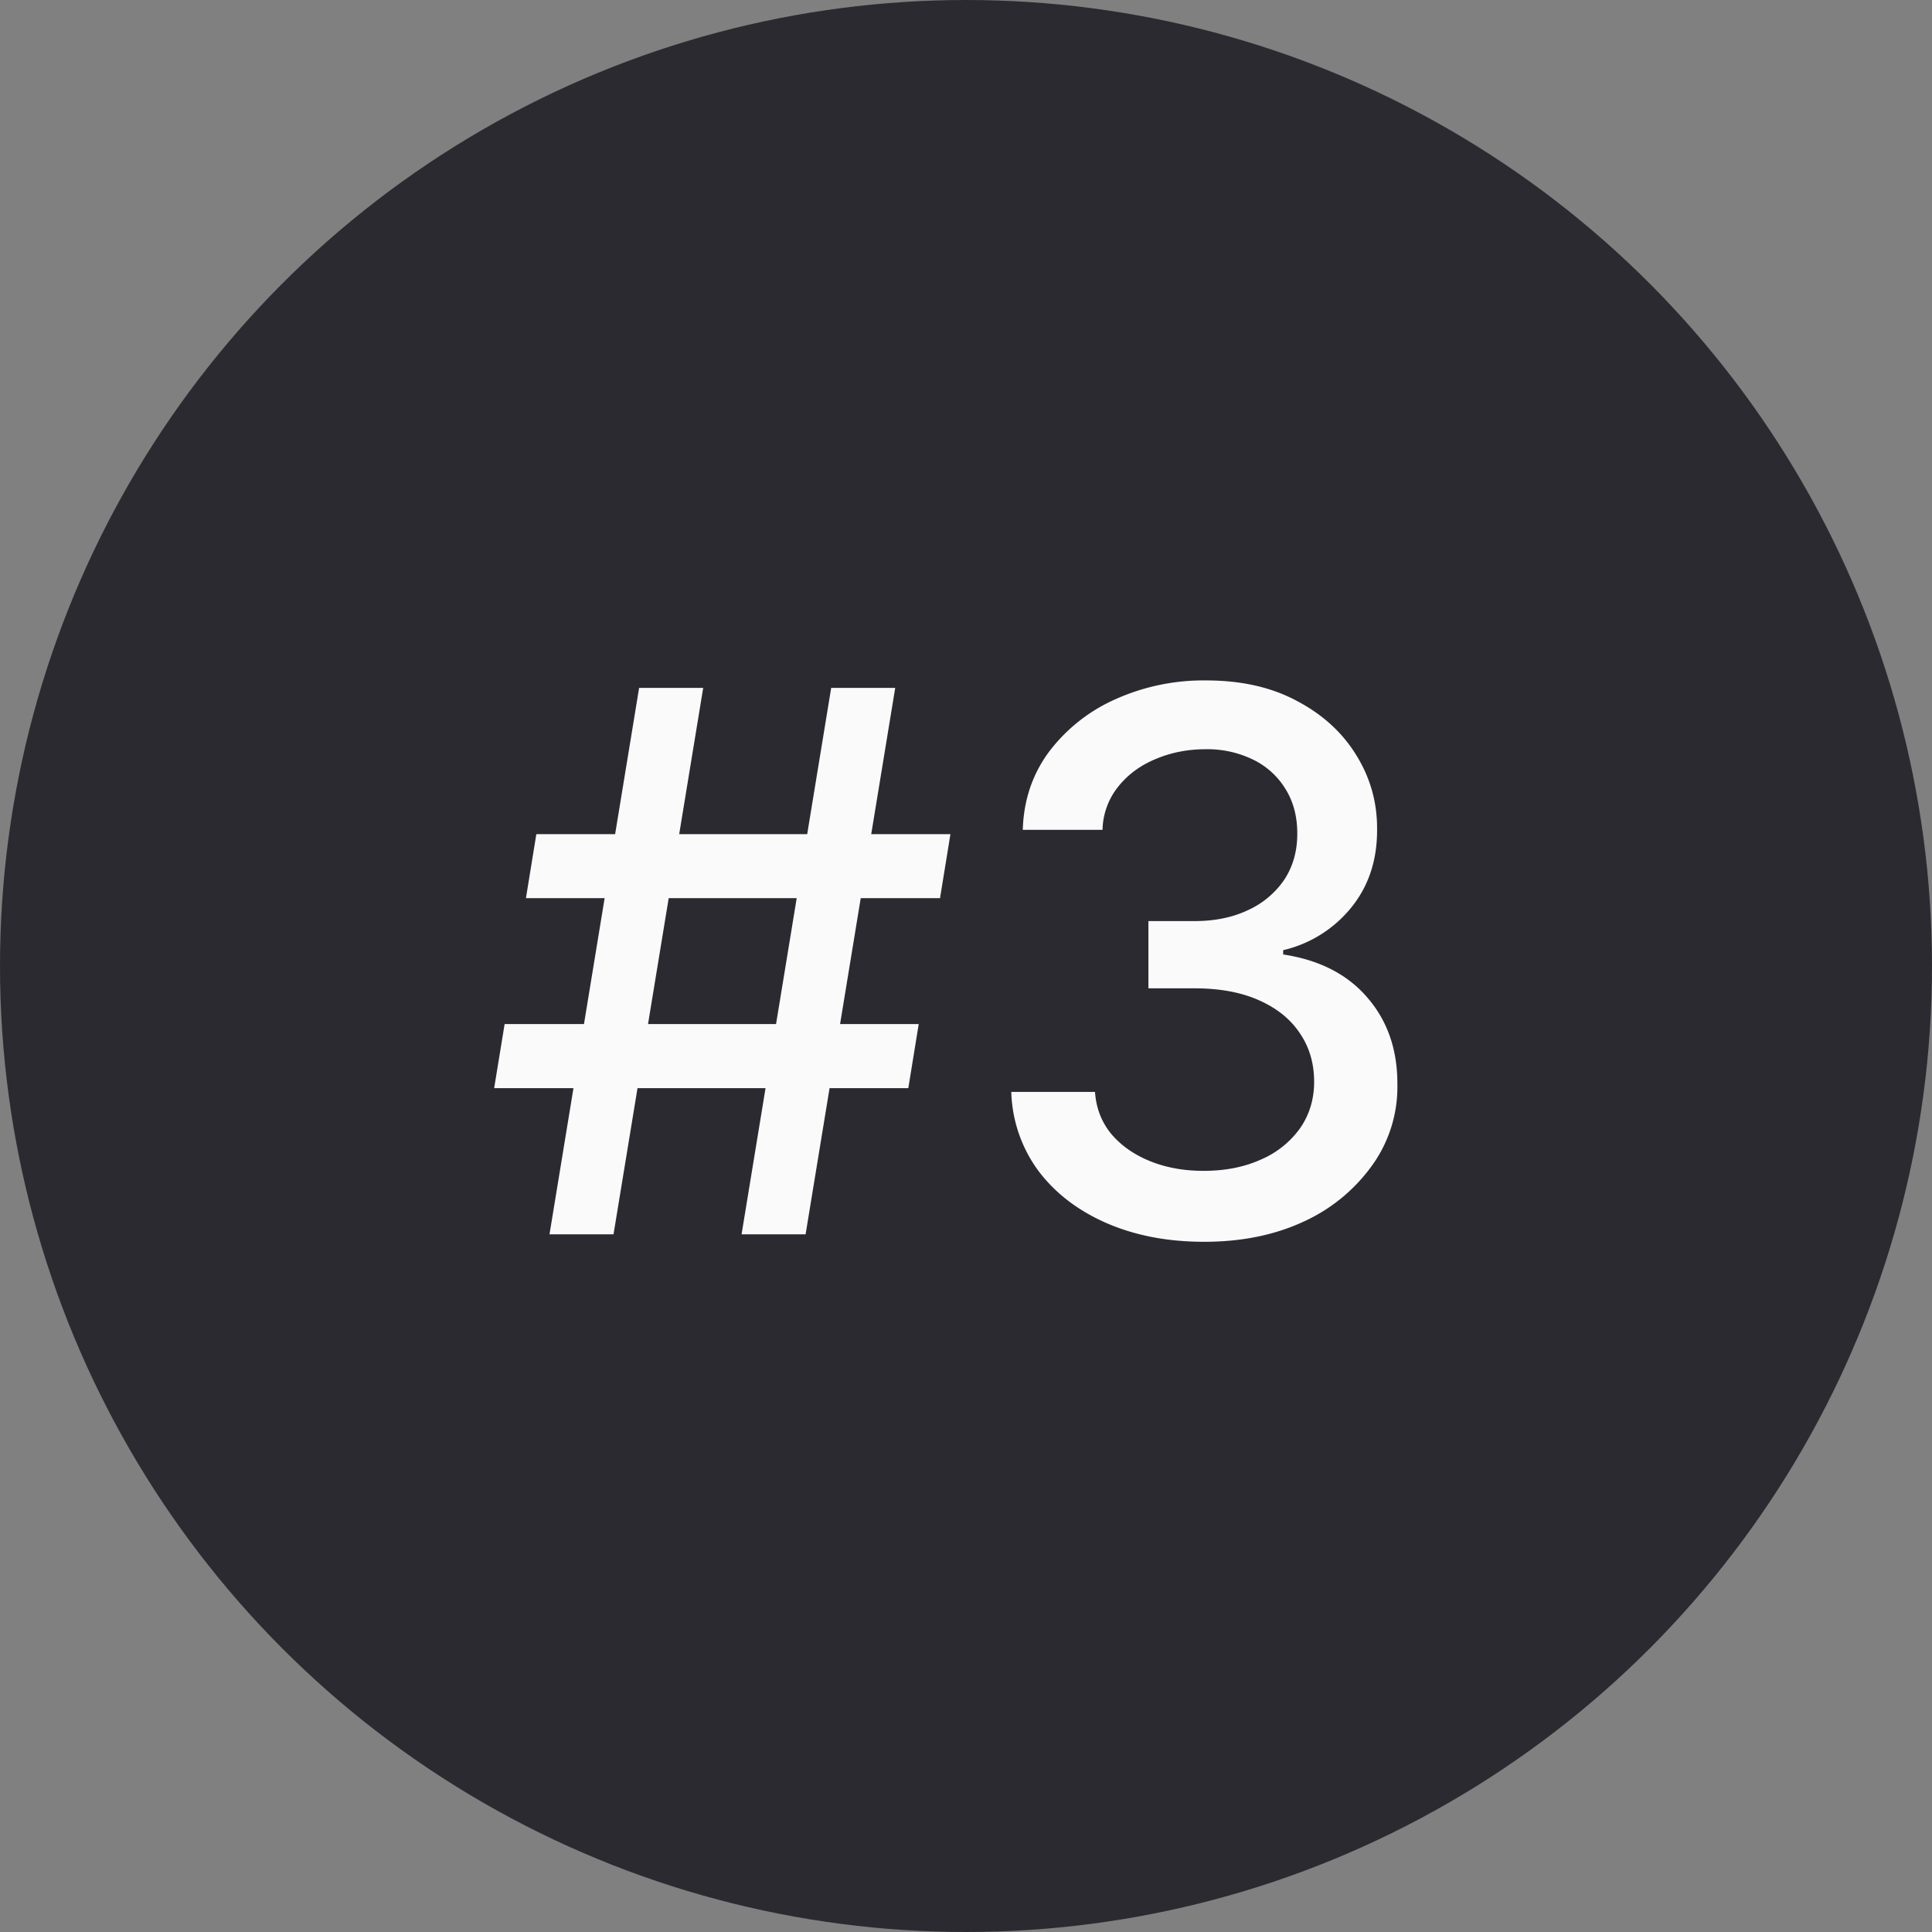 <?xml version="1.0" encoding="UTF-8"?> <svg xmlns="http://www.w3.org/2000/svg" width="36" height="36" fill="none"><rect width="100%" height="100%" fill="#808080" stroke="none"/><circle cx="18" cy="18" r="18" fill="#2C2A31"></circle><path fill="#FAFAFA" d="m13.818 23 1.67-10.182h1.193L15.011 23zm-4.61-2.724.195-1.194h7.716l-.194 1.194zM10.239 23l1.67-10.182h1.194L11.432 23zM9.8 16.736l.194-1.193h7.716l-.194 1.193zm12.638 6.403q-1.024 0-1.83-.353-.8-.353-1.267-.98a2.6 2.6 0 0 1-.497-1.46h1.56q.03.451.304.785.279.327.726.507t.994.179q.602 0 1.064-.209a1.74 1.74 0 0 0 .731-.582q.264-.378.264-.87 0-.511-.264-.9-.258-.392-.76-.616-.498-.224-1.204-.224h-.86v-1.253h.86q.567 0 .995-.204a1.63 1.63 0 0 0 .676-.566q.243-.368.243-.86 0-.473-.213-.82a1.44 1.44 0 0 0-.597-.552 1.94 1.94 0 0 0-.905-.2q-.496 0-.93.185-.427.178-.696.517a1.33 1.33 0 0 0-.288.8h-1.486q.024-.825.487-1.452a3.15 3.15 0 0 1 1.233-.979 4 4 0 0 1 1.7-.353q.98 0 1.69.383.717.378 1.104 1.009.393.632.388 1.382.005.855-.477 1.452a2.3 2.3 0 0 1-1.273.8v.08q1.014.154 1.57.805.563.651.558 1.616a2.5 2.5 0 0 1-.468 1.506 3.2 3.2 0 0 1-1.277 1.05q-.81.377-1.855.377"></path></svg> 